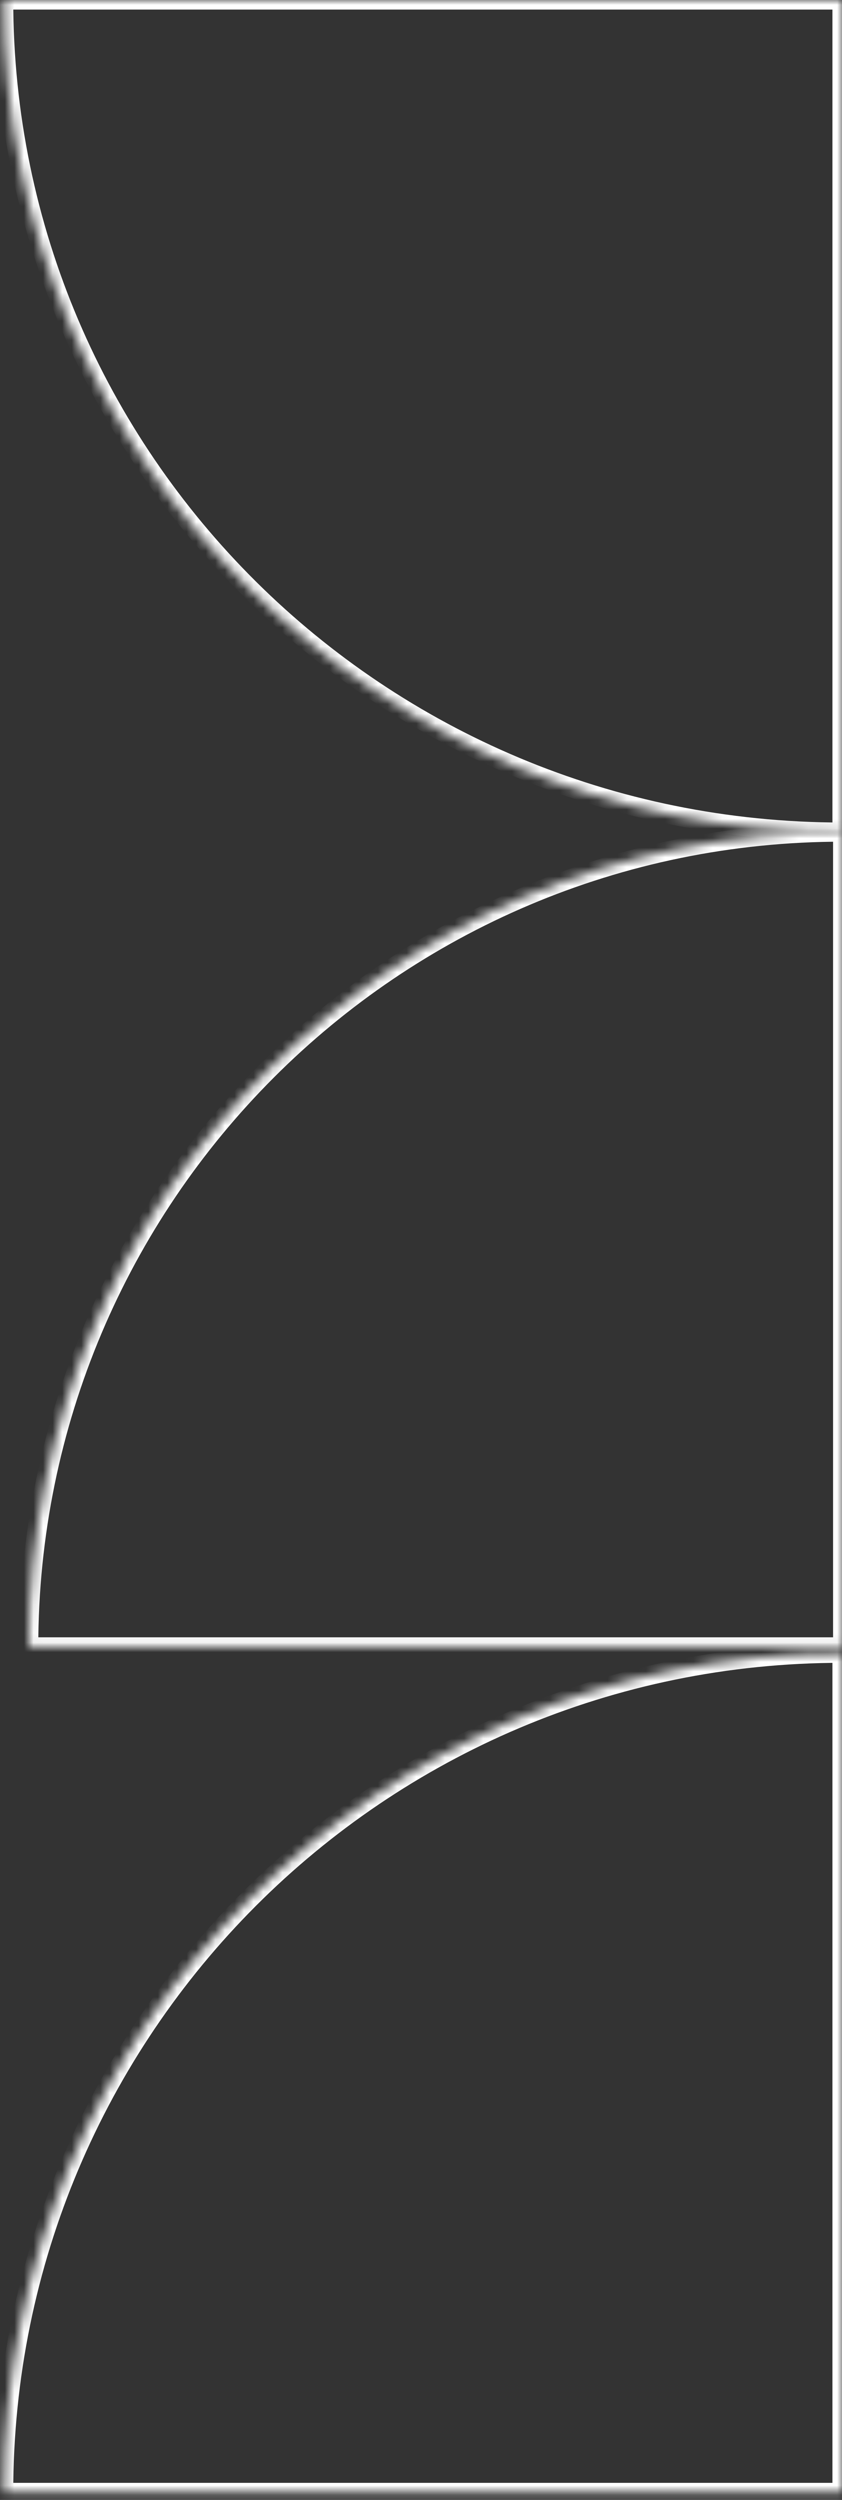 <svg width="88" height="261" viewBox="0 0 88 261" fill="none" xmlns="http://www.w3.org/2000/svg">
  <rect x="0" y="0" width="88" height="261" fill="#333333" stroke="none"/>
  <mask id="path-1-inside-1_247_2807" fill="white">
    <path fill-rule="evenodd" clip-rule="evenodd"
      d="M88.067 86.873L88.067 171.94L3 171.94C3 171.94 3 171.94 3 171.94C3 124.959 41.086 86.873 88.067 86.873Z" />
  </mask>
  <path
    d="M88.067 86.873L89.067 86.873L89.067 85.873L88.067 85.873L88.067 86.873ZM88.067 171.94L88.067 172.94L89.067 172.94L89.067 171.94L88.067 171.94ZM3 171.94L2 171.94L2 172.94L3 172.94L3 171.94ZM87.067 86.873L87.067 171.94L89.067 171.94L89.067 86.873L87.067 86.873ZM88.067 170.94L3 170.94L3 172.94L88.067 172.94L88.067 170.94ZM4 171.94C4 171.94 4 171.94 4 171.94C4 171.94 4 171.94 4 171.94L2 171.94C2 171.94 2 171.94 2 171.94C2 171.94 2 171.94 2 171.94L4 171.94ZM4 171.94C4 125.511 41.638 87.873 88.067 87.873L88.067 85.873C40.533 85.873 2 124.406 2 171.94L4 171.94Z"
    fill="white" mask="url(#path-1-inside-1_247_2807)" />
  <mask id="path-3-inside-2_247_2807" fill="white">
    <path fill-rule="evenodd" clip-rule="evenodd"
      d="M0.384 260.218L88 260.218L88 172.603C88 172.603 88 172.603 88 172.603C39.611 172.603 0.384 211.829 0.384 260.218Z" />
  </mask>
  <path
    d="M0.384 260.218L0.384 261.218L-0.616 261.218L-0.616 260.218L0.384 260.218ZM88 260.218L89 260.218L89 261.218L88 261.218L88 260.218ZM88 172.603L88 171.603L89 171.603L89 172.603L88 172.603ZM0.384 259.218L88 259.218L88 261.218L0.384 261.218L0.384 259.218ZM87 260.218L87 172.603L89 172.603L89 260.218L87 260.218ZM88 173.603C88 173.603 88 173.603 88 173.603C88 173.603 88 173.603 88 173.603L88 171.603C88 171.603 88 171.603 88 171.603C88 171.603 88 171.603 88 171.603L88 173.603ZM88 173.603C40.163 173.603 1.384 212.381 1.384 260.218L-0.616 260.218C-0.616 211.277 39.059 171.603 88 171.603L88 173.603Z"
    fill="white" mask="url(#path-3-inside-2_247_2807)" />
  <mask id="path-5-inside-3_247_2807" fill="white">
    <path fill-rule="evenodd" clip-rule="evenodd"
      d="M0.384 7.65962e-06L88 0L88 86.873C88 86.873 88 86.873 88 86.873C39.611 86.873 0.384 47.978 0.384 7.65962e-06Z" />
  </mask>
  <path
    d="M0.384 7.65962e-06L0.384 -1L-0.616 -1L-0.616 1.53764e-05L0.384 7.65962e-06ZM88 0L89 -8.74228e-08L89 -1L88 -1L88 0ZM88 86.873L88 87.873L89 87.873L89 86.873L88 86.873ZM0.384 1L88 1L88 -1L0.384 -1L0.384 1ZM87 8.74228e-08L87 86.873L89 86.873L89 -8.74228e-08L87 8.74228e-08ZM88 85.873C88 85.873 88 85.873 88 85.873C88 85.873 88 85.873 88 85.873L88 87.873C88 87.873 88 87.873 88 87.873C88 87.873 88 87.873 88 87.873L88 85.873ZM88 85.873C40.155 85.873 1.384 47.418 1.384 -5.71969e-08L-0.616 1.53764e-05C-0.616 48.539 39.067 87.873 88 87.873L88 85.873Z"
    fill="white" mask="url(#path-5-inside-3_247_2807)" />
</svg>